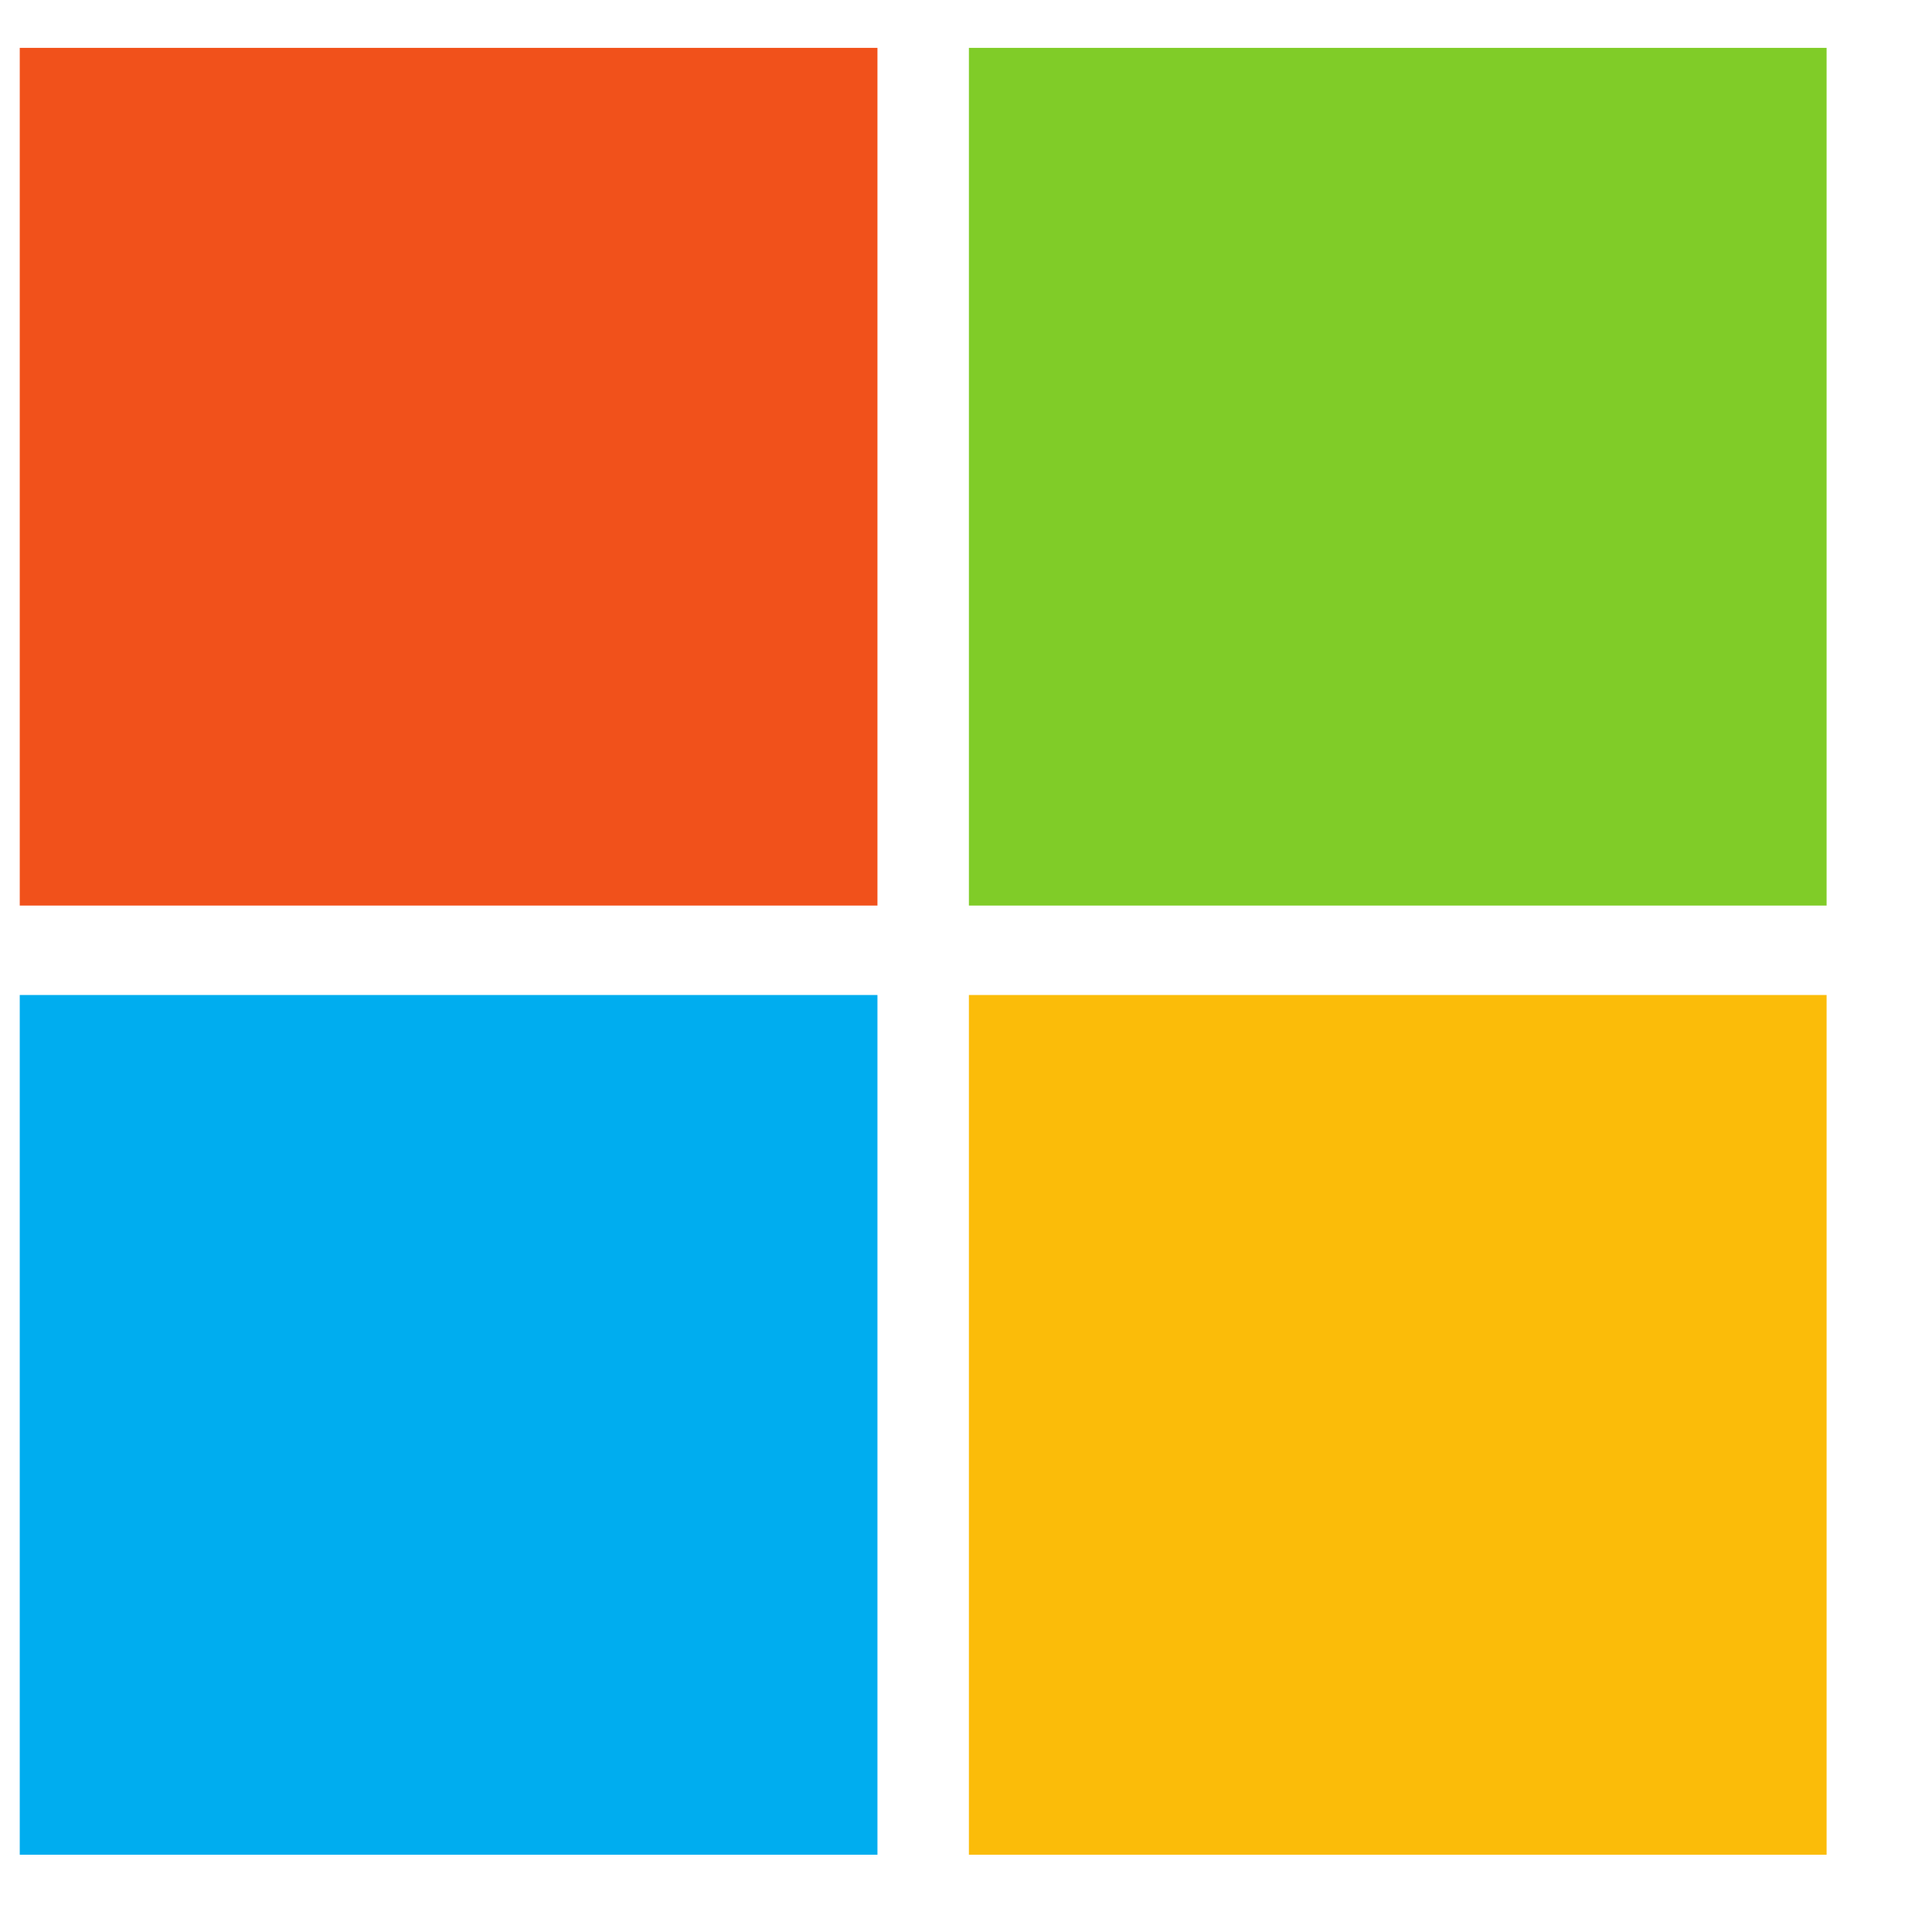 <svg width="18" height="18" viewBox="0 0 18 18" fill="none" xmlns="http://www.w3.org/2000/svg">
<g clip-path="url(#clip0_2909_1022)">
<path d="M8.175 8.437H0.184V0.446H8.175V8.437Z" fill="#F1511B"/>
<path d="M17.018 8.437H9.027V0.446H17.018V8.437Z" fill="#80CC28"/>
<path d="M8.175 17.282H0.184V9.27H8.175V17.282Z" fill="#00ADEF"/>
<path d="M17.018 17.282H9.027V9.27H17.018V17.282Z" fill="#FBBC09"/>
</g>
<defs>
<clipPath id="clip0_2909_1022">
<rect width="16.834" height="16.834" fill="white" transform="translate(0.184 0.446)"/>
</clipPath>
</defs>
</svg>
